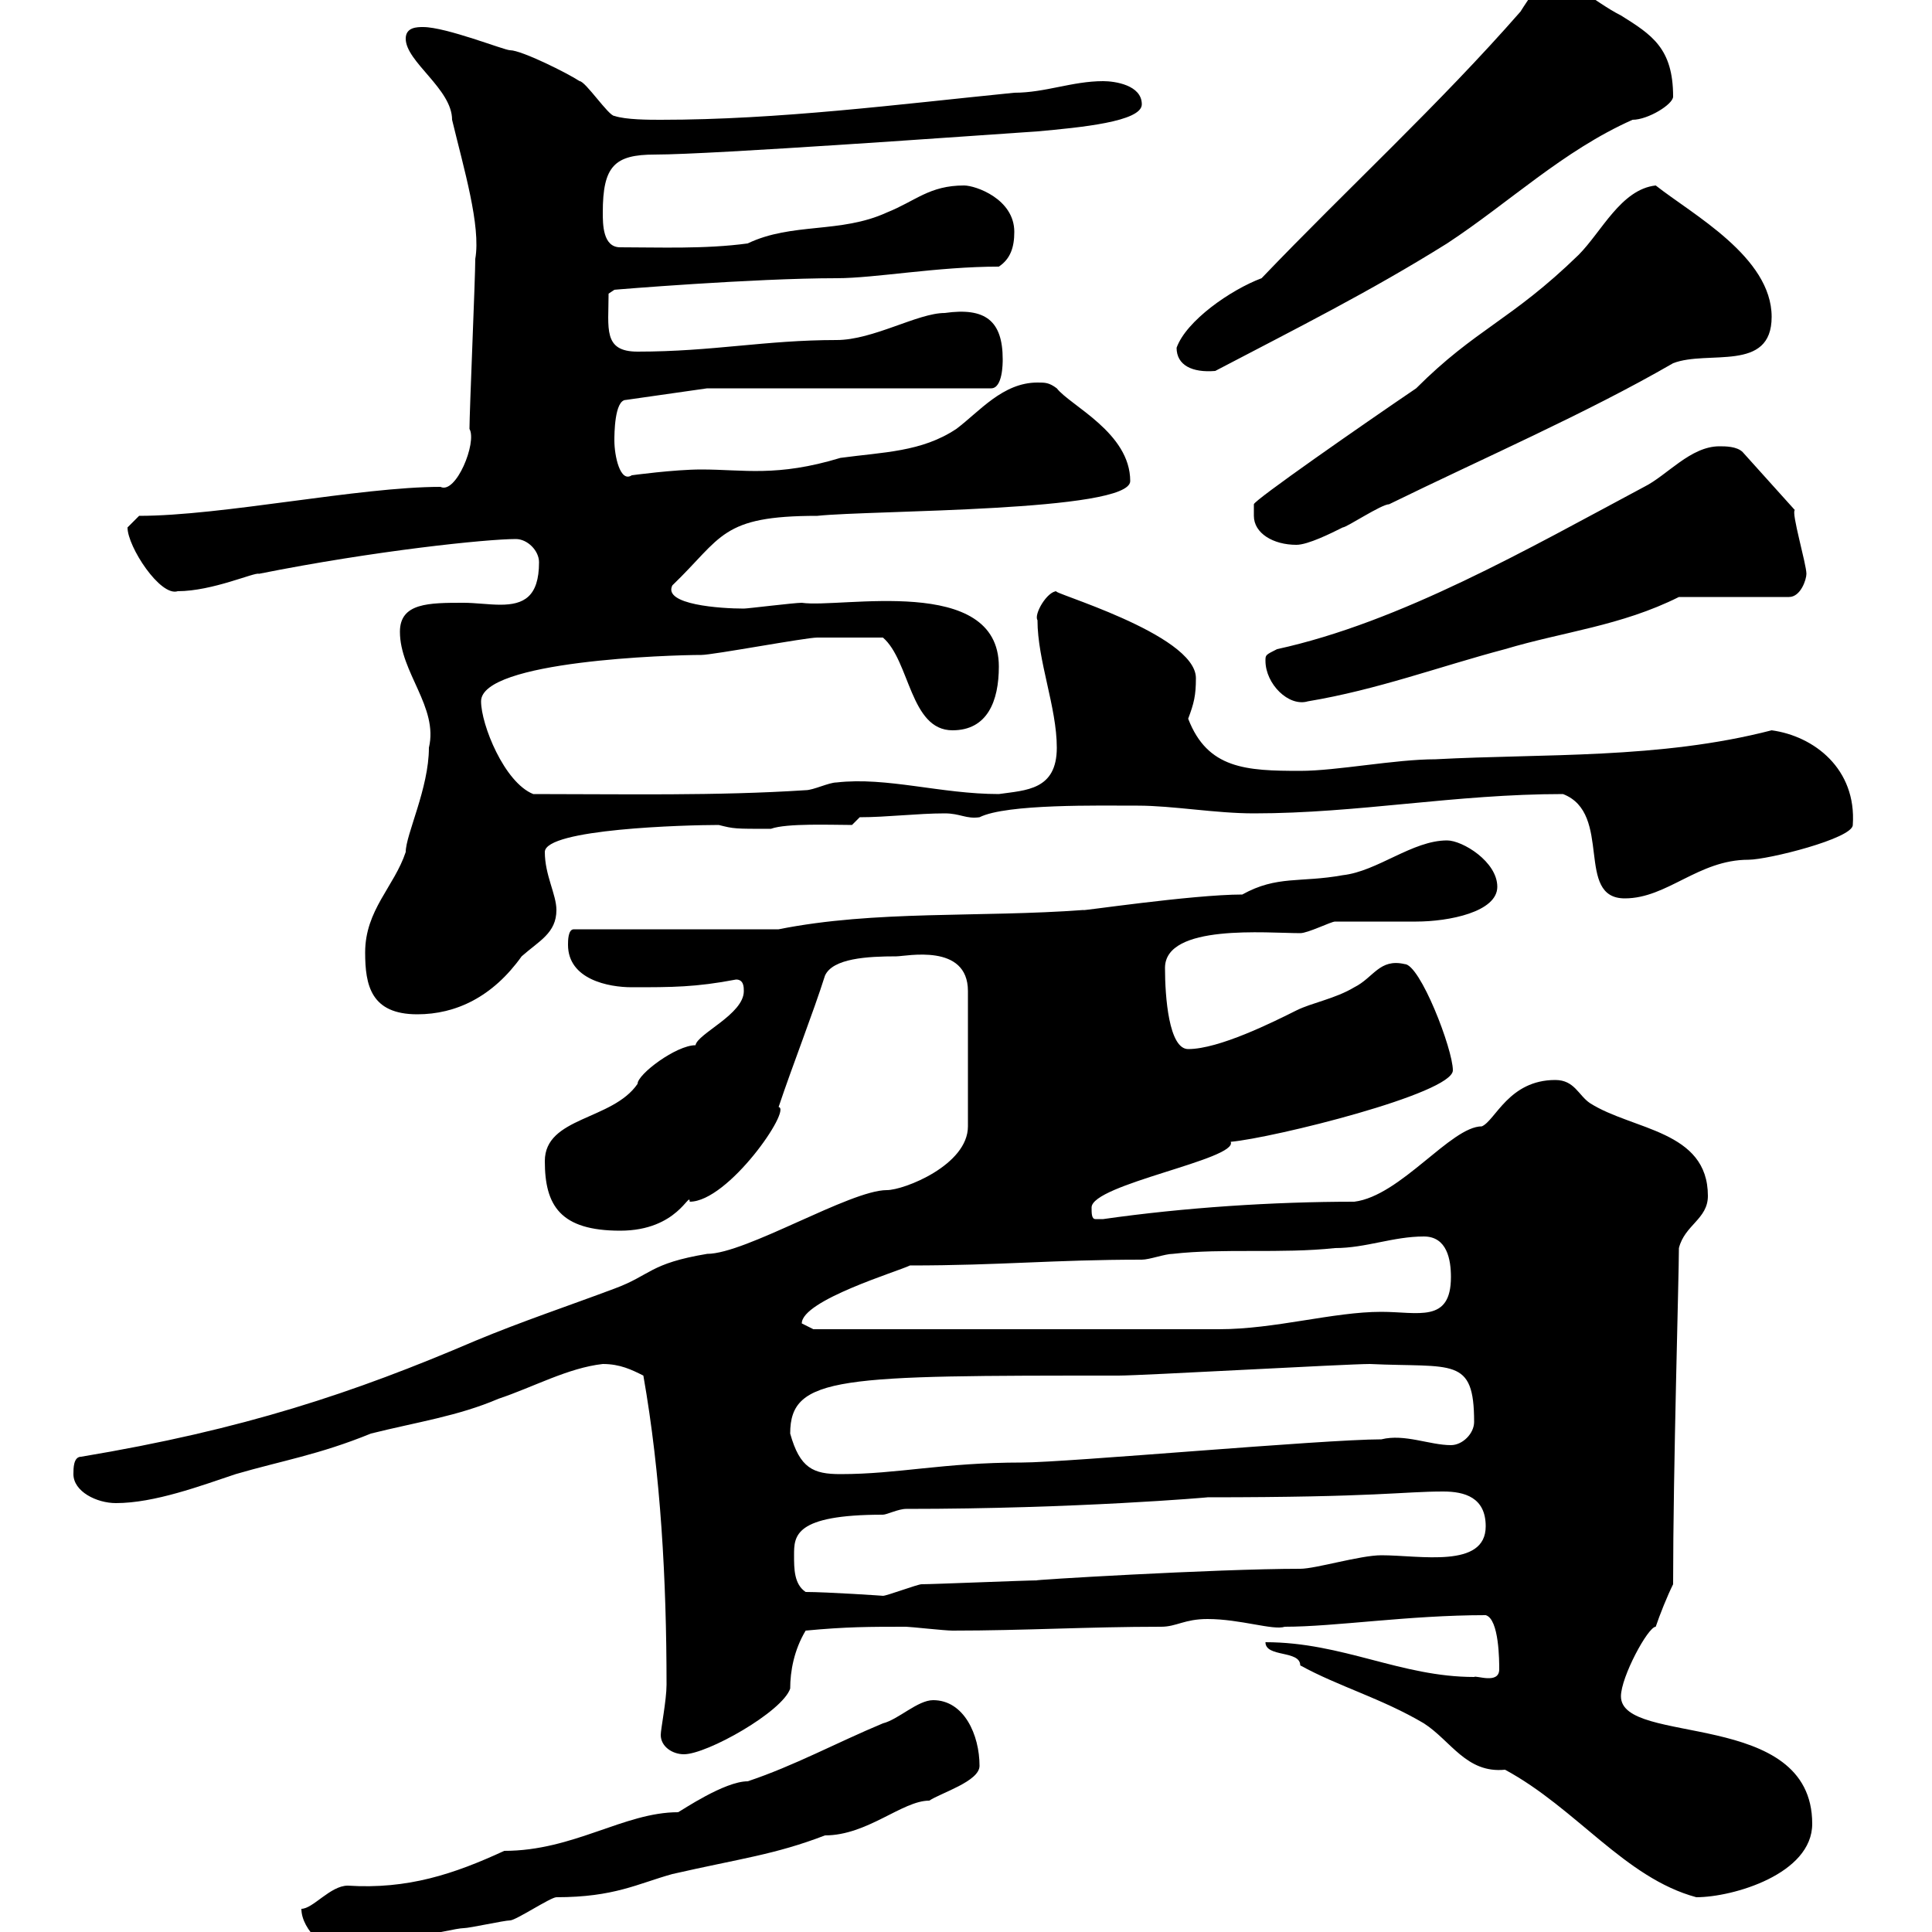 <svg xmlns="http://www.w3.org/2000/svg" xmlns:xlink="http://www.w3.org/1999/xlink" width="300" height="300"><path d="M46.80 296.40C46.80 299.70 51 303.60 54 303C55.80 303 70.20 299.40 72 299.40C72.90 299.40 78.30 298.20 79.20 298.20C80.10 298.20 85.50 294.60 86.40 294.60C95.40 294.60 99 292.50 104.40 291C114.90 288.60 120.30 288 128.10 285C134.70 285 140.10 279.60 144.30 279.60C146.10 278.40 152.10 276.60 152.10 274.20C152.10 269.40 149.70 264 144.90 264C142.50 264 139.50 267 137.10 267.60C129.90 270.60 123.30 274.20 116.10 276.60C112.50 276.60 105.90 281.10 105.30 281.40C96.90 281.40 89.10 287.40 78.30 287.40C70.50 291 63.30 293.40 54 292.80C51.30 292.80 48.60 296.40 46.80 296.40ZM196.50 255C196.50 257.40 201.90 256.20 201.90 258.60C207.90 261.90 214.50 263.70 221.10 267.60C225.30 270.30 227.70 275.40 233.70 274.80C244.80 280.80 252.30 291.60 263.40 294.60C269.10 294.60 281.40 291 281.40 283.20C281.40 265.20 251.70 271.20 251.70 263.40C251.70 260.40 255.90 252.60 257.10 252.60C257.70 250.80 258.90 247.80 259.80 246C259.80 228 260.70 198.30 260.70 193.80C261.60 190.20 265.20 189.30 265.20 185.70C265.20 175.50 253.50 175.50 246.90 171.30C245.10 170.10 244.50 167.70 241.50 167.70C234.30 167.70 232.20 174 230.10 174.90C225.30 174.90 217.50 185.70 210.30 186.60C197.70 186.60 183.90 187.50 171.30 189.30C171.30 189.30 171.30 189.30 170.10 189.30C169.50 189.30 169.50 188.40 169.50 187.50C169.50 183.90 192.30 180 191.10 177.30C197.70 176.70 225.60 169.80 225.60 166.20C225.60 162.90 220.50 149.70 218.10 149.70C214.20 148.80 213.30 151.80 210.30 153.30C207.30 155.10 203.70 155.70 201.30 156.90C197.70 158.70 189.30 162.90 184.50 162.90C181.50 162.90 180.90 154.80 180.90 150.30C180.90 143.40 196.80 144.90 201.90 144.90C203.10 144.90 206.70 143.10 207.30 143.10C208.50 143.10 219.30 143.10 219.90 143.10C225 143.10 232.50 141.60 232.50 137.70C232.50 133.80 227.10 130.50 224.70 130.50C219.30 130.50 213.90 135.30 208.50 135.90C201.90 137.10 198.30 135.90 192.90 138.90C185.10 138.90 167.10 141.60 168.30 141.30C152.10 142.50 135.90 141.30 120.90 144.30L89.10 144.30C88.20 144.30 88.20 146.10 88.20 146.70C88.20 152.10 94.50 153.30 98.10 153.30C104.40 153.30 108 153.30 114.30 152.10C115.50 152.10 115.50 153.30 115.50 153.90C115.50 157.50 108.30 160.50 108 162.30C105 162.30 99 166.80 99 168.30C95.10 174 84.60 173.40 84.60 180.30C84.60 187.20 87 191.10 96.30 191.10C105.30 191.10 107.10 184.80 107.10 186.60C113.10 186.60 123 172.20 120.90 171.90C123 165.60 126.30 157.20 128.10 151.50C129.30 148.80 134.70 148.50 139.20 148.50C140.70 148.50 150.30 146.40 150.30 153.90L150.30 174.90C150.30 180.90 140.40 184.80 137.70 184.80C132 184.80 115.80 194.70 109.80 194.70C100.80 196.20 101.10 198 95.40 200.10C88.20 202.80 81 205.20 73.80 208.20C54.90 216.30 37.80 222 12.60 226.20C11.40 226.20 11.40 228 11.40 228.90C11.40 231.60 15 233.40 18 233.40C24 233.40 31.20 230.70 36.60 228.90C43.80 226.80 49.50 225.90 57.60 222.60C64.80 220.80 71.10 219.90 77.40 217.20C82.80 215.40 88.20 212.40 93.60 211.80C96.30 211.80 98.10 212.70 99.90 213.60C102.60 228.90 103.50 245.40 103.50 261.60C103.50 264 102.60 268.50 102.60 269.40C102.60 271.20 104.40 272.40 106.20 272.40C109.80 272.40 121.50 265.80 122.70 262.20C122.70 259.50 123.30 256.20 125.10 253.20C131.40 252.60 135 252.60 140.70 252.60C141.30 252.60 146.70 253.20 147.90 253.20C159 253.20 168.90 252.60 180.30 252.60C182.70 252.60 183.90 251.40 187.50 251.40C192.60 251.40 197.70 253.20 199.50 252.60C207.30 252.60 218.70 250.80 230.70 250.80C232.80 251.40 232.80 258 232.80 259.20C232.80 261.60 229.20 260.10 228.90 260.40C217.50 260.40 208.50 255 196.50 255ZM125.10 247.20C123.30 246 123.30 243.60 123.30 241.50C123.30 238.50 123.30 235.20 137.10 235.20C137.70 235.20 139.50 234.30 140.70 234.30C167.10 234.30 187.80 232.50 187.50 232.50C213.90 232.50 217.80 231.60 224.10 231.60C227.40 231.60 230.70 232.50 230.70 237C230.70 243.60 220.50 241.50 214.50 241.50C211.20 241.50 204.30 243.60 201.90 243.60C188.70 243.60 159 245.40 161.10 245.40C159.30 245.40 144.90 246 143.10 246C142.50 246 137.70 247.80 137.10 247.80C137.40 247.80 128.40 247.20 125.10 247.20ZM122.70 222.60C122.70 213.60 130.50 213.60 173.70 213.60C177.30 213.60 209.10 211.80 212.70 211.80C225.60 212.40 228.90 210.60 228.90 220.80C228.90 222.60 227.10 224.40 225.30 224.40C222 224.40 218.10 222.60 214.50 223.50C205.50 223.50 165.60 227.10 158.70 227.10C146.40 227.10 139.50 228.90 130.50 228.90C126.30 228.90 124.20 228 122.70 222.60ZM124.50 205.50C124.50 201.90 139.50 197.40 141.30 196.50C155.40 196.50 163.50 195.60 177.30 195.60C178.50 195.60 180.90 194.70 182.10 194.70C189.90 193.80 198.90 194.70 207.30 193.80C212.10 193.80 216.30 192 221.10 192C224.70 192 225.30 195.60 225.30 198.30C225.30 205.50 220.20 203.70 214.50 203.70C207 203.70 198 206.40 189.30 206.40L126.30 206.40C126.30 206.40 124.50 205.50 124.50 205.50ZM56.70 147.90C56.70 153 57.60 157.50 64.80 157.50C70.80 157.50 76.50 154.80 81 148.50C83.70 146.10 86.40 144.90 86.40 141.30C86.40 138.90 84.60 135.90 84.60 132.30C84.60 128.70 106.50 128.10 111.60 128.10C114 128.70 114 128.70 119.70 128.70C122.10 127.80 129.30 128.10 132.30 128.10L133.50 126.90C137.70 126.90 142.50 126.30 146.70 126.30C149.10 126.30 150 127.20 152.10 126.90C156.30 124.80 170.70 125.10 176.70 125.10C182.10 125.10 188.70 126.30 194.70 126.30C210.90 126.30 225.90 123.30 242.70 123.30C250.50 126.30 244.50 139.50 252.30 139.50C258.90 139.50 263.70 133.50 271.50 133.50C274.50 133.50 287.70 130.20 287.70 128.10C288.30 119.40 281.70 114.30 275.10 113.40C257.70 117.90 239.70 117 222.90 117.90C216.60 117.90 207.60 119.70 201.90 119.70C193.50 119.70 187.50 119.40 184.50 111.60C185.40 109.20 185.70 108 185.70 105.30C185.70 98.40 162.30 91.80 164.10 91.80C162.60 91.80 160.50 95.40 161.10 96.30C161.10 102.60 164.10 109.80 164.10 116.10C164.10 122.70 159.30 122.70 155.10 123.30C146.10 123.30 137.70 120.60 129.90 121.50C128.70 121.50 126.30 122.70 125.10 122.70C111.30 123.60 96.90 123.30 82.80 123.30C78.30 121.50 74.70 112.50 74.70 108.90C74.70 102.60 104.10 101.70 108.90 101.70C110.70 101.70 125.10 99 126.90 99C128.40 99 129.60 99 137.10 99C141.30 102.60 141.30 113.40 147.90 113.40C153.30 113.40 155.10 108.90 155.10 103.50C155.10 89.10 130.50 94.50 124.50 93.60C123.30 93.60 116.10 94.50 115.50 94.50C111.90 94.50 102.90 93.90 104.40 90.90C112.20 83.40 111.90 80.10 126.90 80.10C135.30 79.20 175.50 79.50 175.50 74.70C175.50 67.20 166.20 63 164.10 60.30C162.90 59.40 162.30 59.40 161.10 59.40C155.70 59.40 152.10 63.90 148.50 66.60C143.10 70.20 137.10 70.20 130.50 71.10C120.60 74.10 115.50 72.90 108.90 72.90C104.70 72.90 98.10 73.80 98.10 73.80C96.30 75 95.40 70.80 95.40 68.40C95.40 67.50 95.40 62.10 97.20 62.10L109.80 60.30L153.90 60.30C155.70 60.30 155.70 56.40 155.70 55.80C155.70 49.80 153 47.70 146.70 48.60C142.50 48.60 135.60 52.80 129.90 52.80C118.80 52.80 110.70 54.60 99 54.60C93.60 54.60 94.50 51 94.50 45.60C94.50 45.60 95.40 45 95.40 45C95.10 45 117 43.20 129.90 43.20C135.90 43.20 145.50 41.40 155.10 41.40C156.90 40.20 157.50 38.40 157.50 36C157.50 30.90 151.50 28.80 149.70 28.80C144.30 28.80 142.20 31.20 137.70 33C130.50 36.30 123 34.50 116.10 37.80C109.50 38.70 102.30 38.40 96.30 38.40C93.60 38.40 93.60 34.80 93.60 33C93.60 25.80 95.40 24 101.70 24C110.70 24 152.10 21 161.10 20.40C167.70 19.80 177.30 18.90 177.30 16.20C177.30 13.20 173.10 12.60 171.30 12.60C166.50 12.60 162.30 14.40 157.50 14.40C139.50 16.20 120.90 18.60 102.60 18.60C100.80 18.60 97.20 18.60 95.40 18C94.50 18 90.90 12.60 90 12.60C88.20 11.40 81 7.80 79.20 7.80C78.30 7.80 69.30 4.20 65.70 4.20C64.80 4.20 63 4.20 63 6C63 9.60 70.20 13.80 70.20 18.60C72 26.10 74.70 35.10 73.80 40.20C73.80 43.20 72.90 63.90 72.90 66.60C74.10 68.70 70.80 76.80 68.40 75.60C55.80 75.60 34.50 80.10 21.60 80.10C21.60 80.10 19.80 81.90 19.80 81.90C19.80 84.90 24.90 92.70 27.60 91.80C33 91.80 39.60 88.80 40.20 89.10C58.20 85.50 75.60 83.70 80.10 83.70C81.90 83.70 83.70 85.50 83.70 87.30C83.70 92.70 81.30 93.90 77.70 93.90C75.90 93.90 73.80 93.60 72 93.60C66.60 93.60 62.10 93.60 62.10 98.10C62.10 104.40 68.10 109.80 66.60 116.10C66.60 122.40 63 129.60 63 132.30C61.20 137.70 56.70 141.30 56.70 147.90ZM196.50 102.60C196.50 106.20 200.10 109.80 203.10 108.90C213.90 107.10 223.50 103.50 233.70 100.80C242.70 98.10 251.70 97.20 260.70 92.70L277.80 92.70C279.60 92.70 280.50 90 280.50 89.10C280.50 87.60 278.10 79.50 278.70 79.20L270.60 70.20C269.70 69.30 267.90 69.30 267 69.30C262.50 69.30 258.90 73.80 255.30 75.60C237.30 85.20 217.50 96.60 198.30 100.80C196.50 101.70 196.50 101.70 196.50 102.60ZM194.70 80.10C194.70 82.80 197.70 84.60 201.30 84.60C203.10 84.60 206.70 82.80 208.50 81.90C209.10 81.90 214.50 78.30 215.70 78.30C230.40 71.10 246.30 64.20 259.80 56.40C265.20 54.30 275.10 57.90 275.10 49.20C275.10 39.90 262.80 33.30 257.10 28.80C251.70 29.40 248.70 36 245.10 39.60C234.60 49.80 229.20 51 219.90 60.30C211.50 66 194.70 77.70 194.70 78.30C194.70 78.30 194.70 79.20 194.70 80.10ZM182.70 54C182.70 56.70 185.10 57.90 188.70 57.60C201.30 51 212.70 45.30 224.70 37.80C234.30 31.50 242.70 23.40 253.50 18.60C255.90 18.60 259.80 16.20 259.80 15C259.80 7.50 256.50 5.40 251.70 2.40C247.50 0.30 243.90-3.60 239.70-3C239.10-3 236.10 1.80 236.10 1.80C223.50 16.20 209.10 29.40 195.90 43.20C191.10 45 184.20 49.80 182.70 54Z"/></svg>